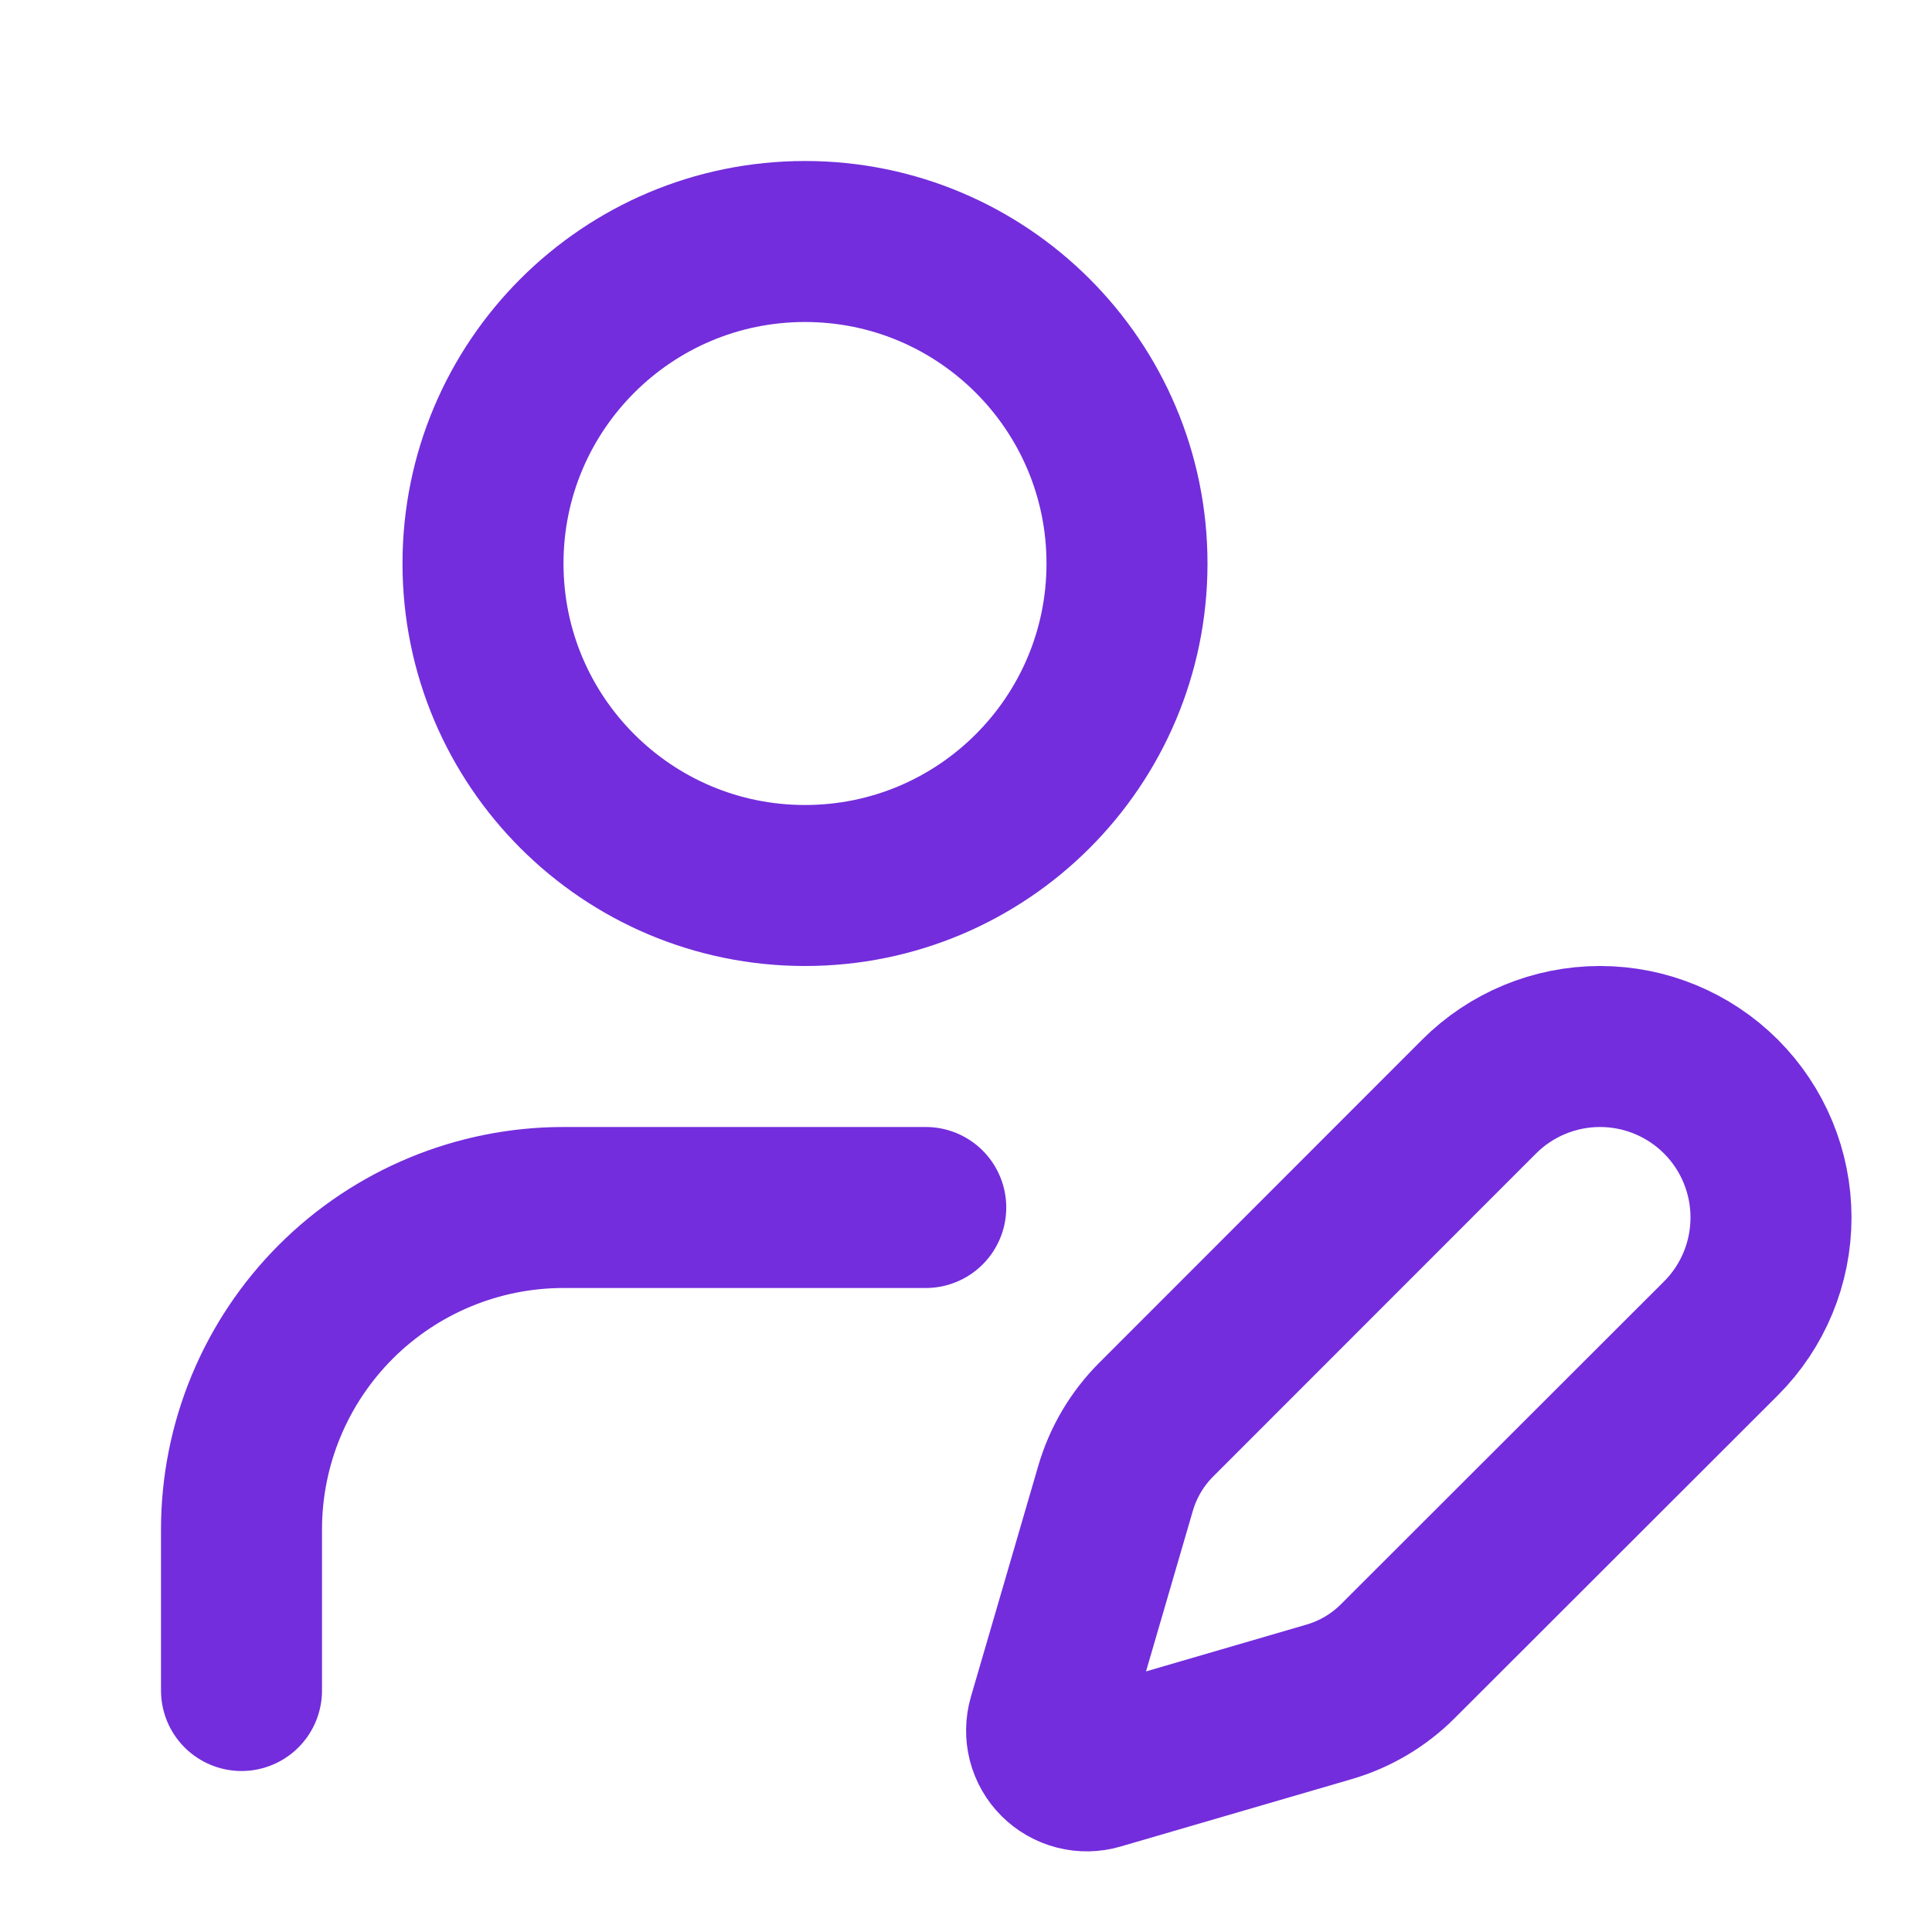 <svg width="48" height="48" viewBox="0 0 48 48" fill="none" xmlns="http://www.w3.org/2000/svg">
<path d="M23 30H14C11.878 30 9.843 30.843 8.343 32.343C6.843 33.843 6 35.878 6 38V42" stroke="#732DDC" stroke-width="4" stroke-linecap="round" stroke-linejoin="round"/>
<path d="M42.756 33.252C43.553 32.456 44 31.375 44 30.248C44 29.122 43.553 28.041 42.756 27.244C41.959 26.448 40.879 26 39.752 26C38.625 26 37.545 26.448 36.748 27.244L28.728 35.268C28.252 35.743 27.904 36.331 27.716 36.976L26.042 42.716C25.992 42.888 25.989 43.071 26.033 43.245C26.078 43.418 26.168 43.577 26.295 43.703C26.422 43.83 26.58 43.92 26.754 43.965C26.927 44.01 27.11 44.007 27.282 43.956L33.022 42.282C33.667 42.094 34.255 41.746 34.73 41.27L42.756 33.252Z" stroke="#732DDC" stroke-width="4" stroke-linecap="round" stroke-linejoin="round"/>
<path d="M20 22C24.418 22 28 18.418 28 14C28 9.582 24.418 6 20 6C15.582 6 12 9.582 12 14C12 18.418 15.582 22 20 22Z" stroke="#732DDC" stroke-width="4" stroke-linecap="round" stroke-linejoin="round"/>
</svg>
